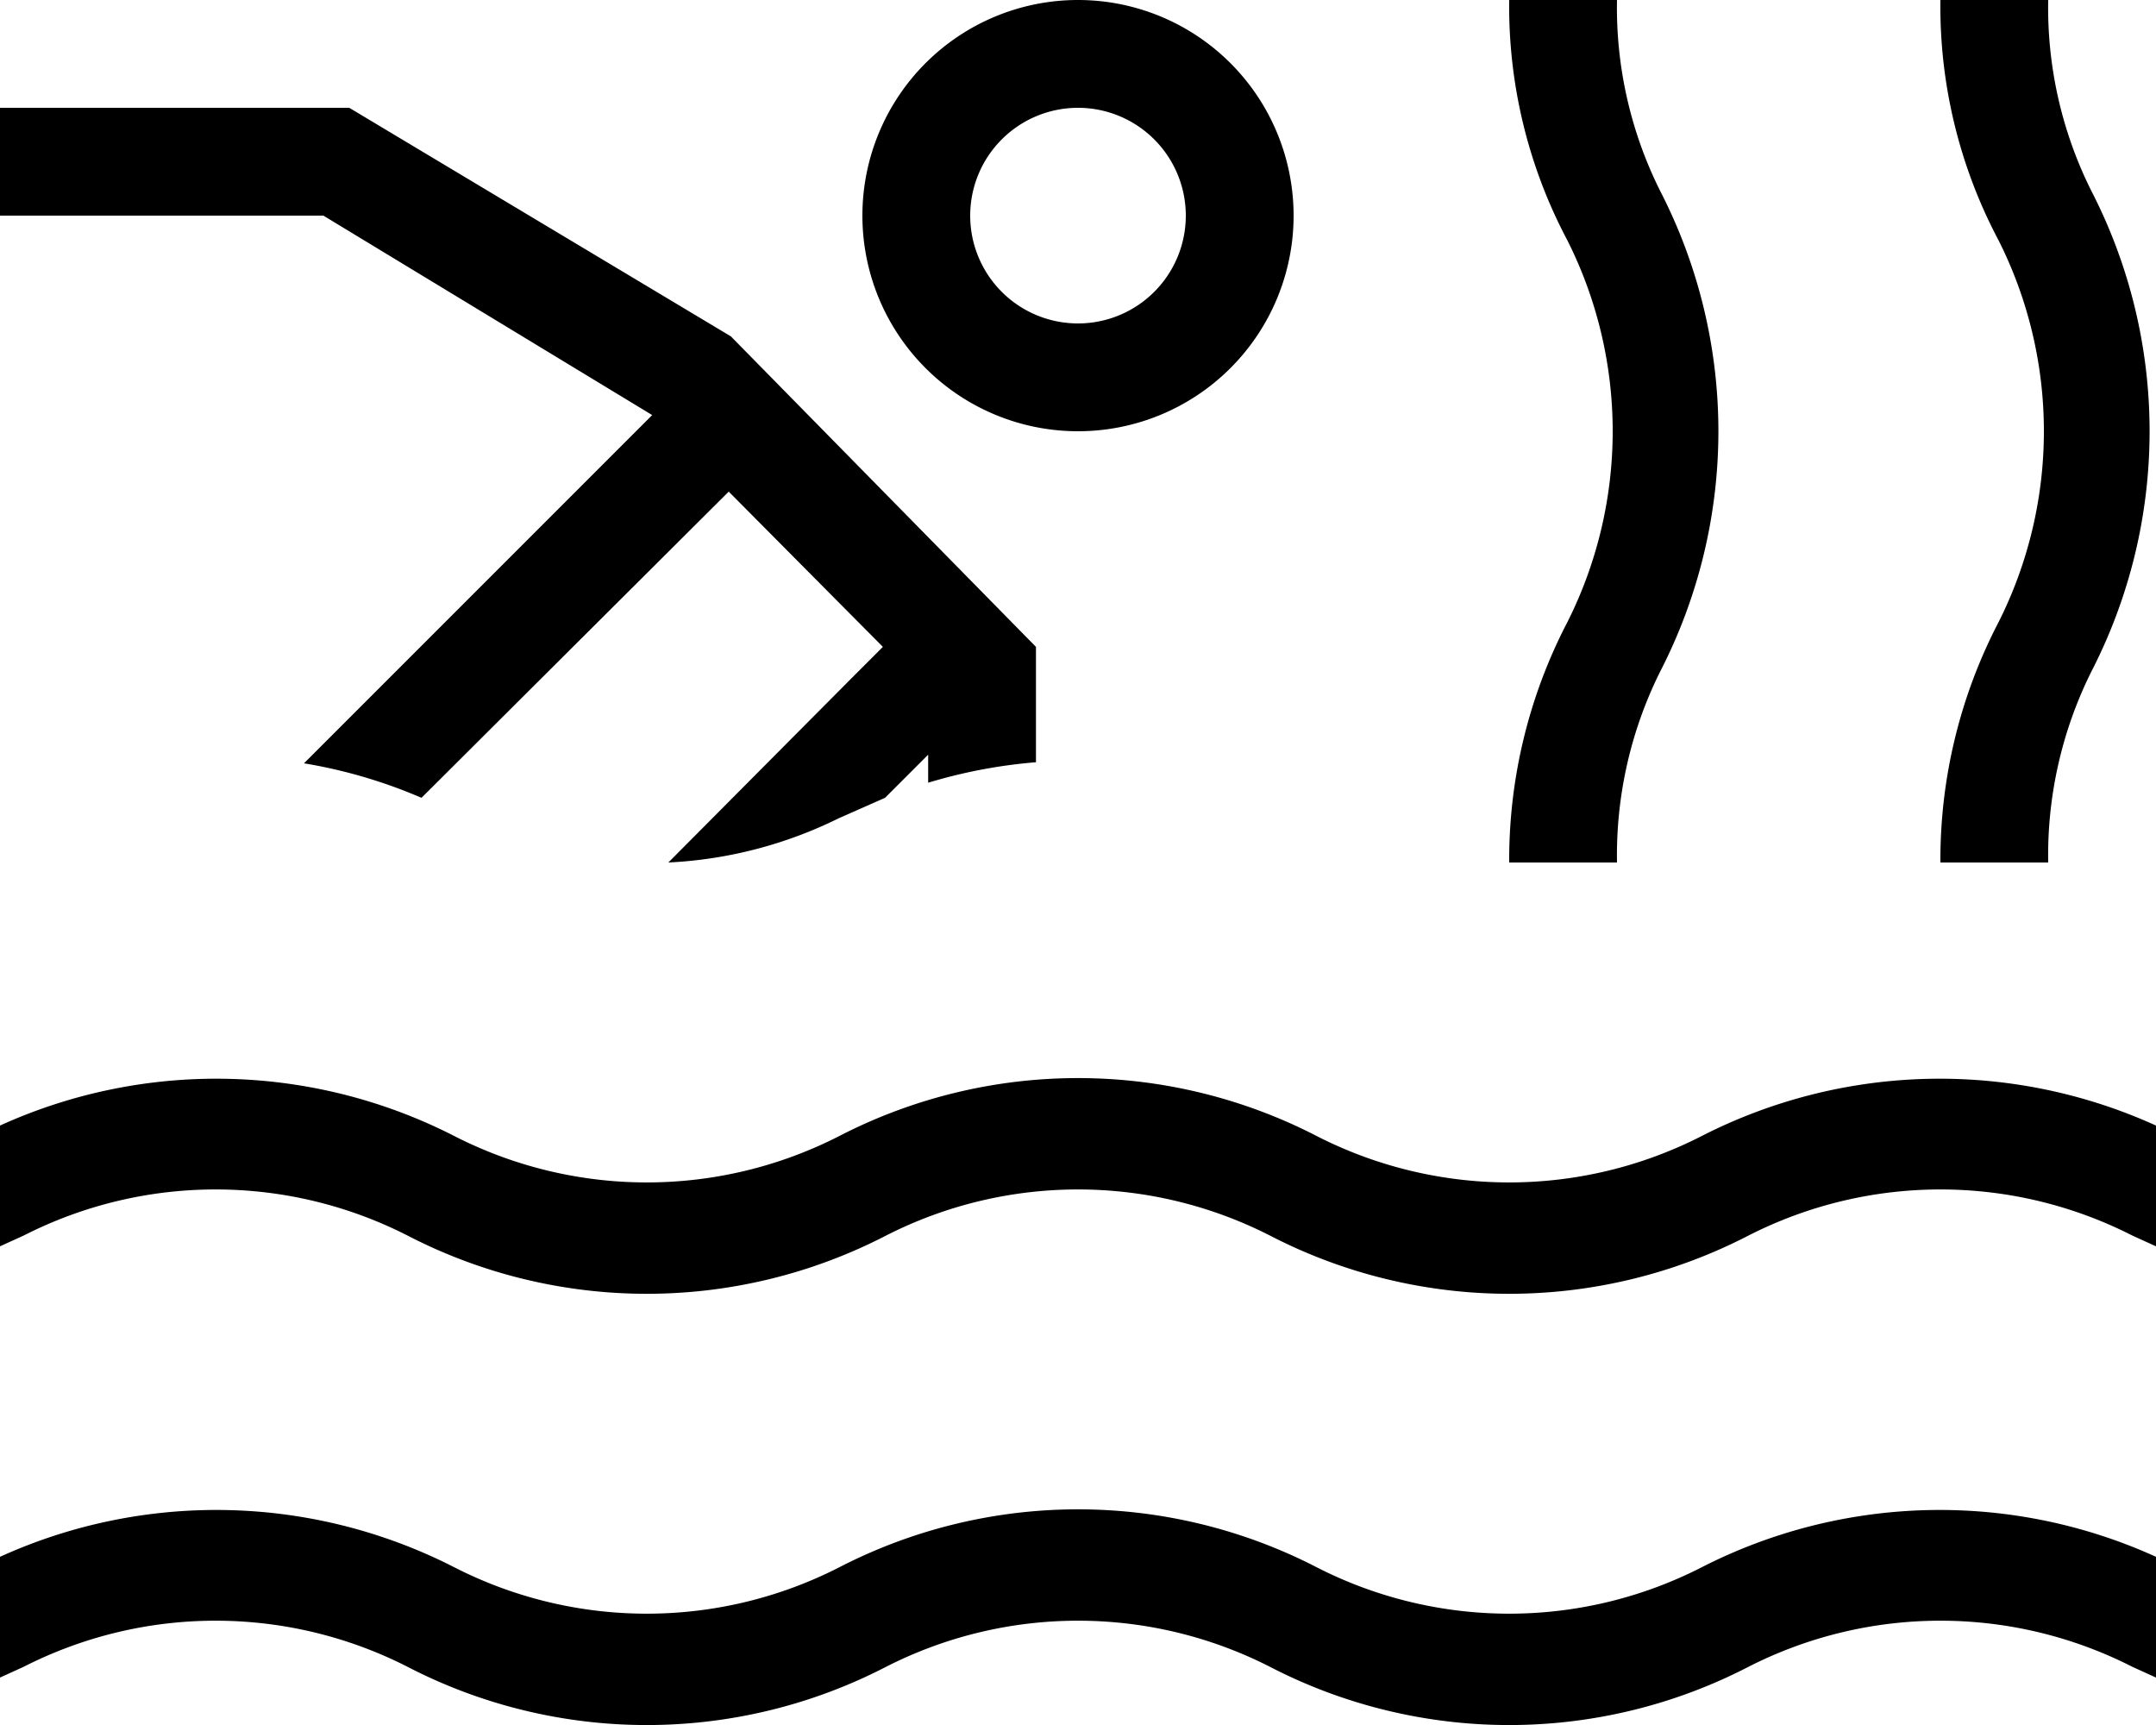 <svg xmlns="http://www.w3.org/2000/svg" width="20" height="16" viewBox="0 0 20 16"><path d="M12,5a1,1,0,1,1-1,1,1,1,0,0,1,1-1m0-1a2,2,0,1,0,2,2A2,2,0,0,0,12,4ZM8.05,7.85,4.82,11.08a4.69,4.69,0,0,1,1.09.32L8.76,8.56h0L10.19,10l-.29.29L8.2,12a4,4,0,0,0,1.58-.41l.43-.19.4-.4v.26a4.78,4.78,0,0,1,1-.19V10L8.78,7.12,5.24,5H2V6H5ZM20.54,9.77a3.94,3.94,0,0,0,0-3.54A4.63,4.63,0,0,1,20,4h1a3.8,3.8,0,0,0,.4,1.77,4.87,4.87,0,0,1,0,4.46A3.82,3.82,0,0,0,21,12H20a4.77,4.77,0,0,1,.54-2.23Zm-4,0a3.94,3.94,0,0,0,0-3.54A4.63,4.63,0,0,1,16,4h1a3.8,3.8,0,0,0,.4,1.77,4.87,4.87,0,0,1,0,4.46A3.82,3.82,0,0,0,17,12H16a4.77,4.77,0,0,1,.54-2.23ZM22,18.44a4.85,4.85,0,0,0-4.22.1,3.92,3.92,0,0,1-3.56,0,4.83,4.83,0,0,0-4.44,0,3.92,3.92,0,0,1-3.56,0A4.85,4.85,0,0,0,2,18.44v1.12l.22-.1a3.92,3.92,0,0,1,3.56,0,4.83,4.83,0,0,0,4.44,0,3.92,3.92,0,0,1,3.56,0,4.83,4.83,0,0,0,4.44,0,3.92,3.92,0,0,1,3.56,0l.22.1Zm0-4a4.85,4.85,0,0,0-4.22.1,3.92,3.92,0,0,1-3.56,0,4.83,4.83,0,0,0-4.44,0,3.92,3.92,0,0,1-3.56,0A4.85,4.85,0,0,0,2,14.44v1.12l.22-.1a3.92,3.92,0,0,1,3.56,0,4.83,4.83,0,0,0,4.44,0,3.92,3.92,0,0,1,3.56,0,4.83,4.83,0,0,0,4.44,0,3.92,3.92,0,0,1,3.56,0l.22.1Z" transform="translate(-2 -4)"/></svg>